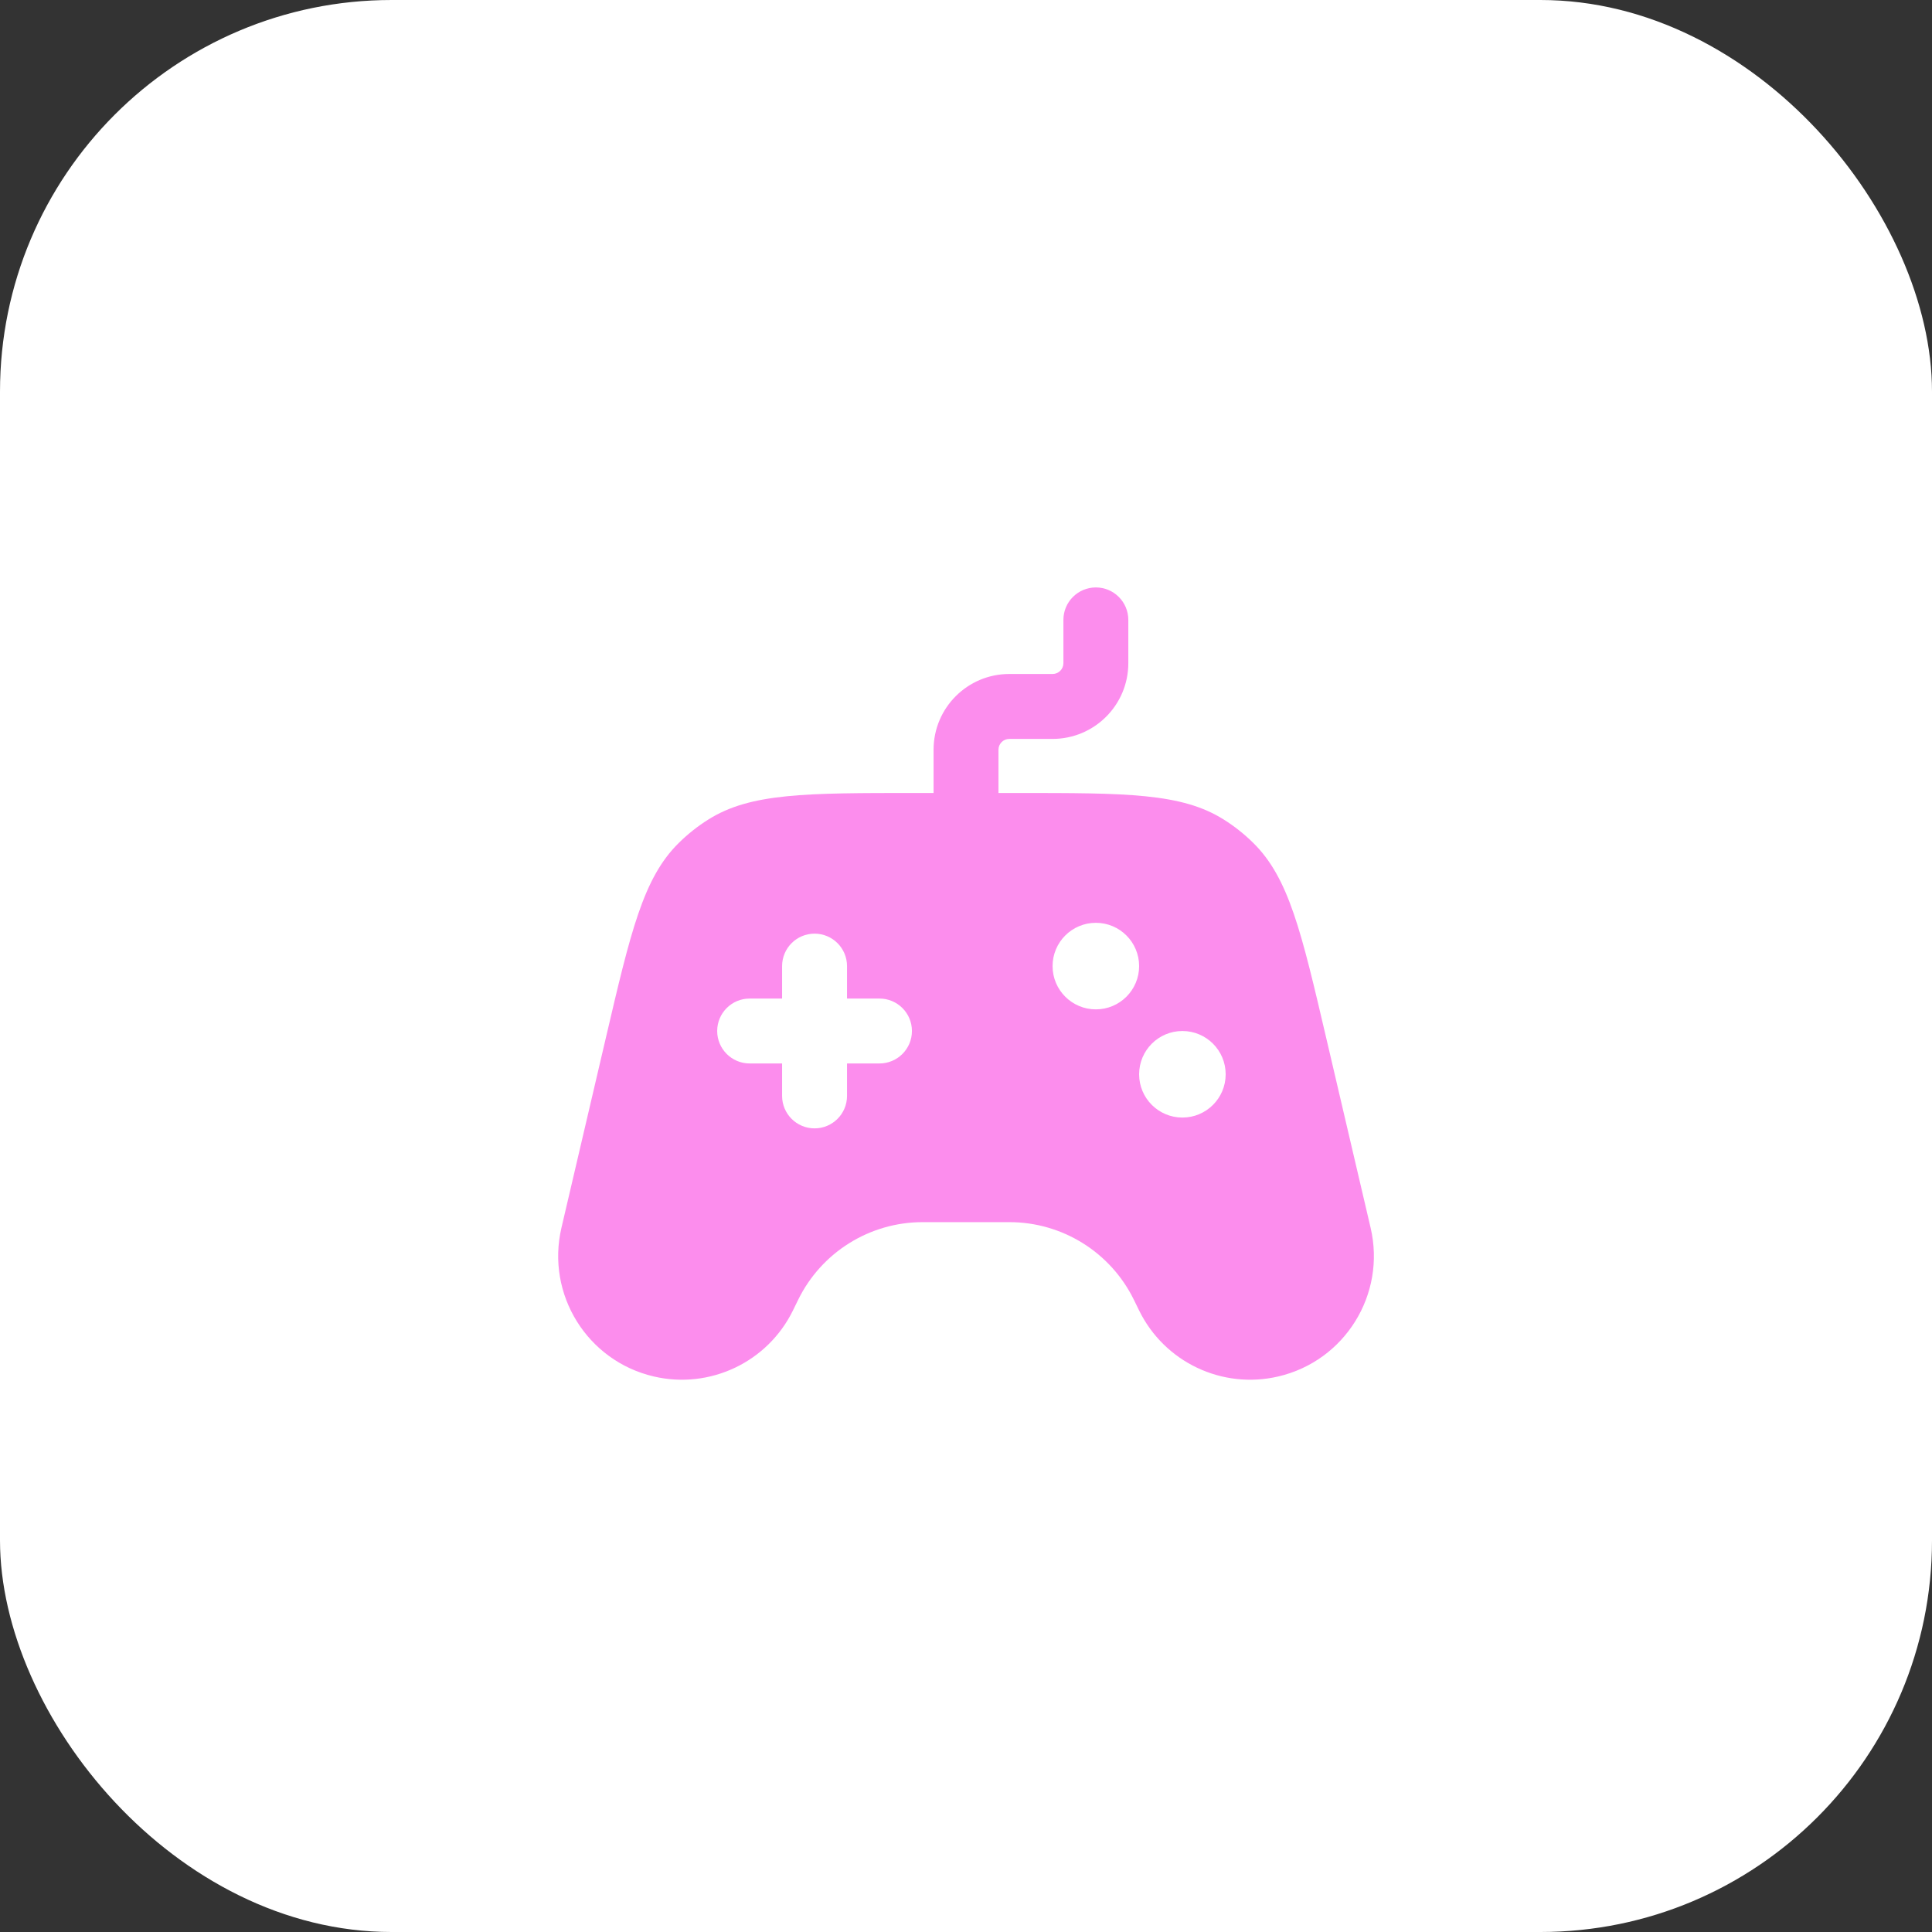 <?xml version="1.0" encoding="UTF-8"?> <svg xmlns="http://www.w3.org/2000/svg" width="74" height="74" viewBox="0 0 74 74" fill="none"><rect x="0" y="0" width="74" height="74" fill="#333333" stroke="none"/><rect width="74" height="74" rx="15" fill="white"></rect><path fill-rule="evenodd" clip-rule="evenodd" d="M41.974 22.5C42.66 22.5 43.217 23.057 43.217 23.743V25.401C43.217 27.003 41.918 28.302 40.316 28.302H38.659C38.43 28.302 38.244 28.487 38.244 28.716V30.373H38.943C43.152 30.373 45.256 30.373 46.874 31.391C47.283 31.648 47.663 31.95 48.007 32.29C49.366 33.633 49.845 35.682 50.803 39.781L52.498 47.03C53.094 49.579 51.51 52.128 48.961 52.722C46.812 53.224 44.601 52.175 43.63 50.193L43.43 49.784C42.539 47.965 40.689 46.811 38.663 46.811H35.339C33.313 46.811 31.463 47.965 30.572 49.784L30.372 50.193C29.401 52.175 27.19 53.224 25.041 52.722C22.492 52.128 20.909 49.579 21.504 47.03L23.199 39.781C24.157 35.682 24.636 33.633 25.995 32.29C26.339 31.95 26.719 31.648 27.128 31.391C28.746 30.373 30.85 30.373 35.059 30.373H35.758V28.716C35.758 27.114 37.057 25.815 38.659 25.815H40.316C40.545 25.815 40.731 25.63 40.731 25.401V23.743C40.731 23.057 41.287 22.5 41.974 22.5ZM43.631 37.004C43.631 37.919 42.889 38.661 41.974 38.661C41.058 38.661 40.316 37.919 40.316 37.004C40.316 36.088 41.058 35.346 41.974 35.346C42.889 35.346 43.631 36.088 43.631 37.004ZM31.2 35.761C31.886 35.761 32.443 36.317 32.443 37.004V38.247H33.686C34.373 38.247 34.929 38.803 34.929 39.49C34.929 40.176 34.373 40.733 33.686 40.733H32.443V41.976C32.443 42.663 31.886 43.219 31.2 43.219C30.513 43.219 29.956 42.663 29.956 41.976V40.733H28.713C28.027 40.733 27.47 40.176 27.47 39.49C27.47 38.803 28.027 38.247 28.713 38.247H29.956V37.004C29.956 36.317 30.513 35.761 31.2 35.761ZM45.289 42.805C46.204 42.805 46.946 42.063 46.946 41.148C46.946 40.232 46.204 39.49 45.289 39.49C44.373 39.49 43.631 40.232 43.631 41.148C43.631 42.063 44.373 42.805 45.289 42.805Z" fill="#FC8DED"></path></svg> 